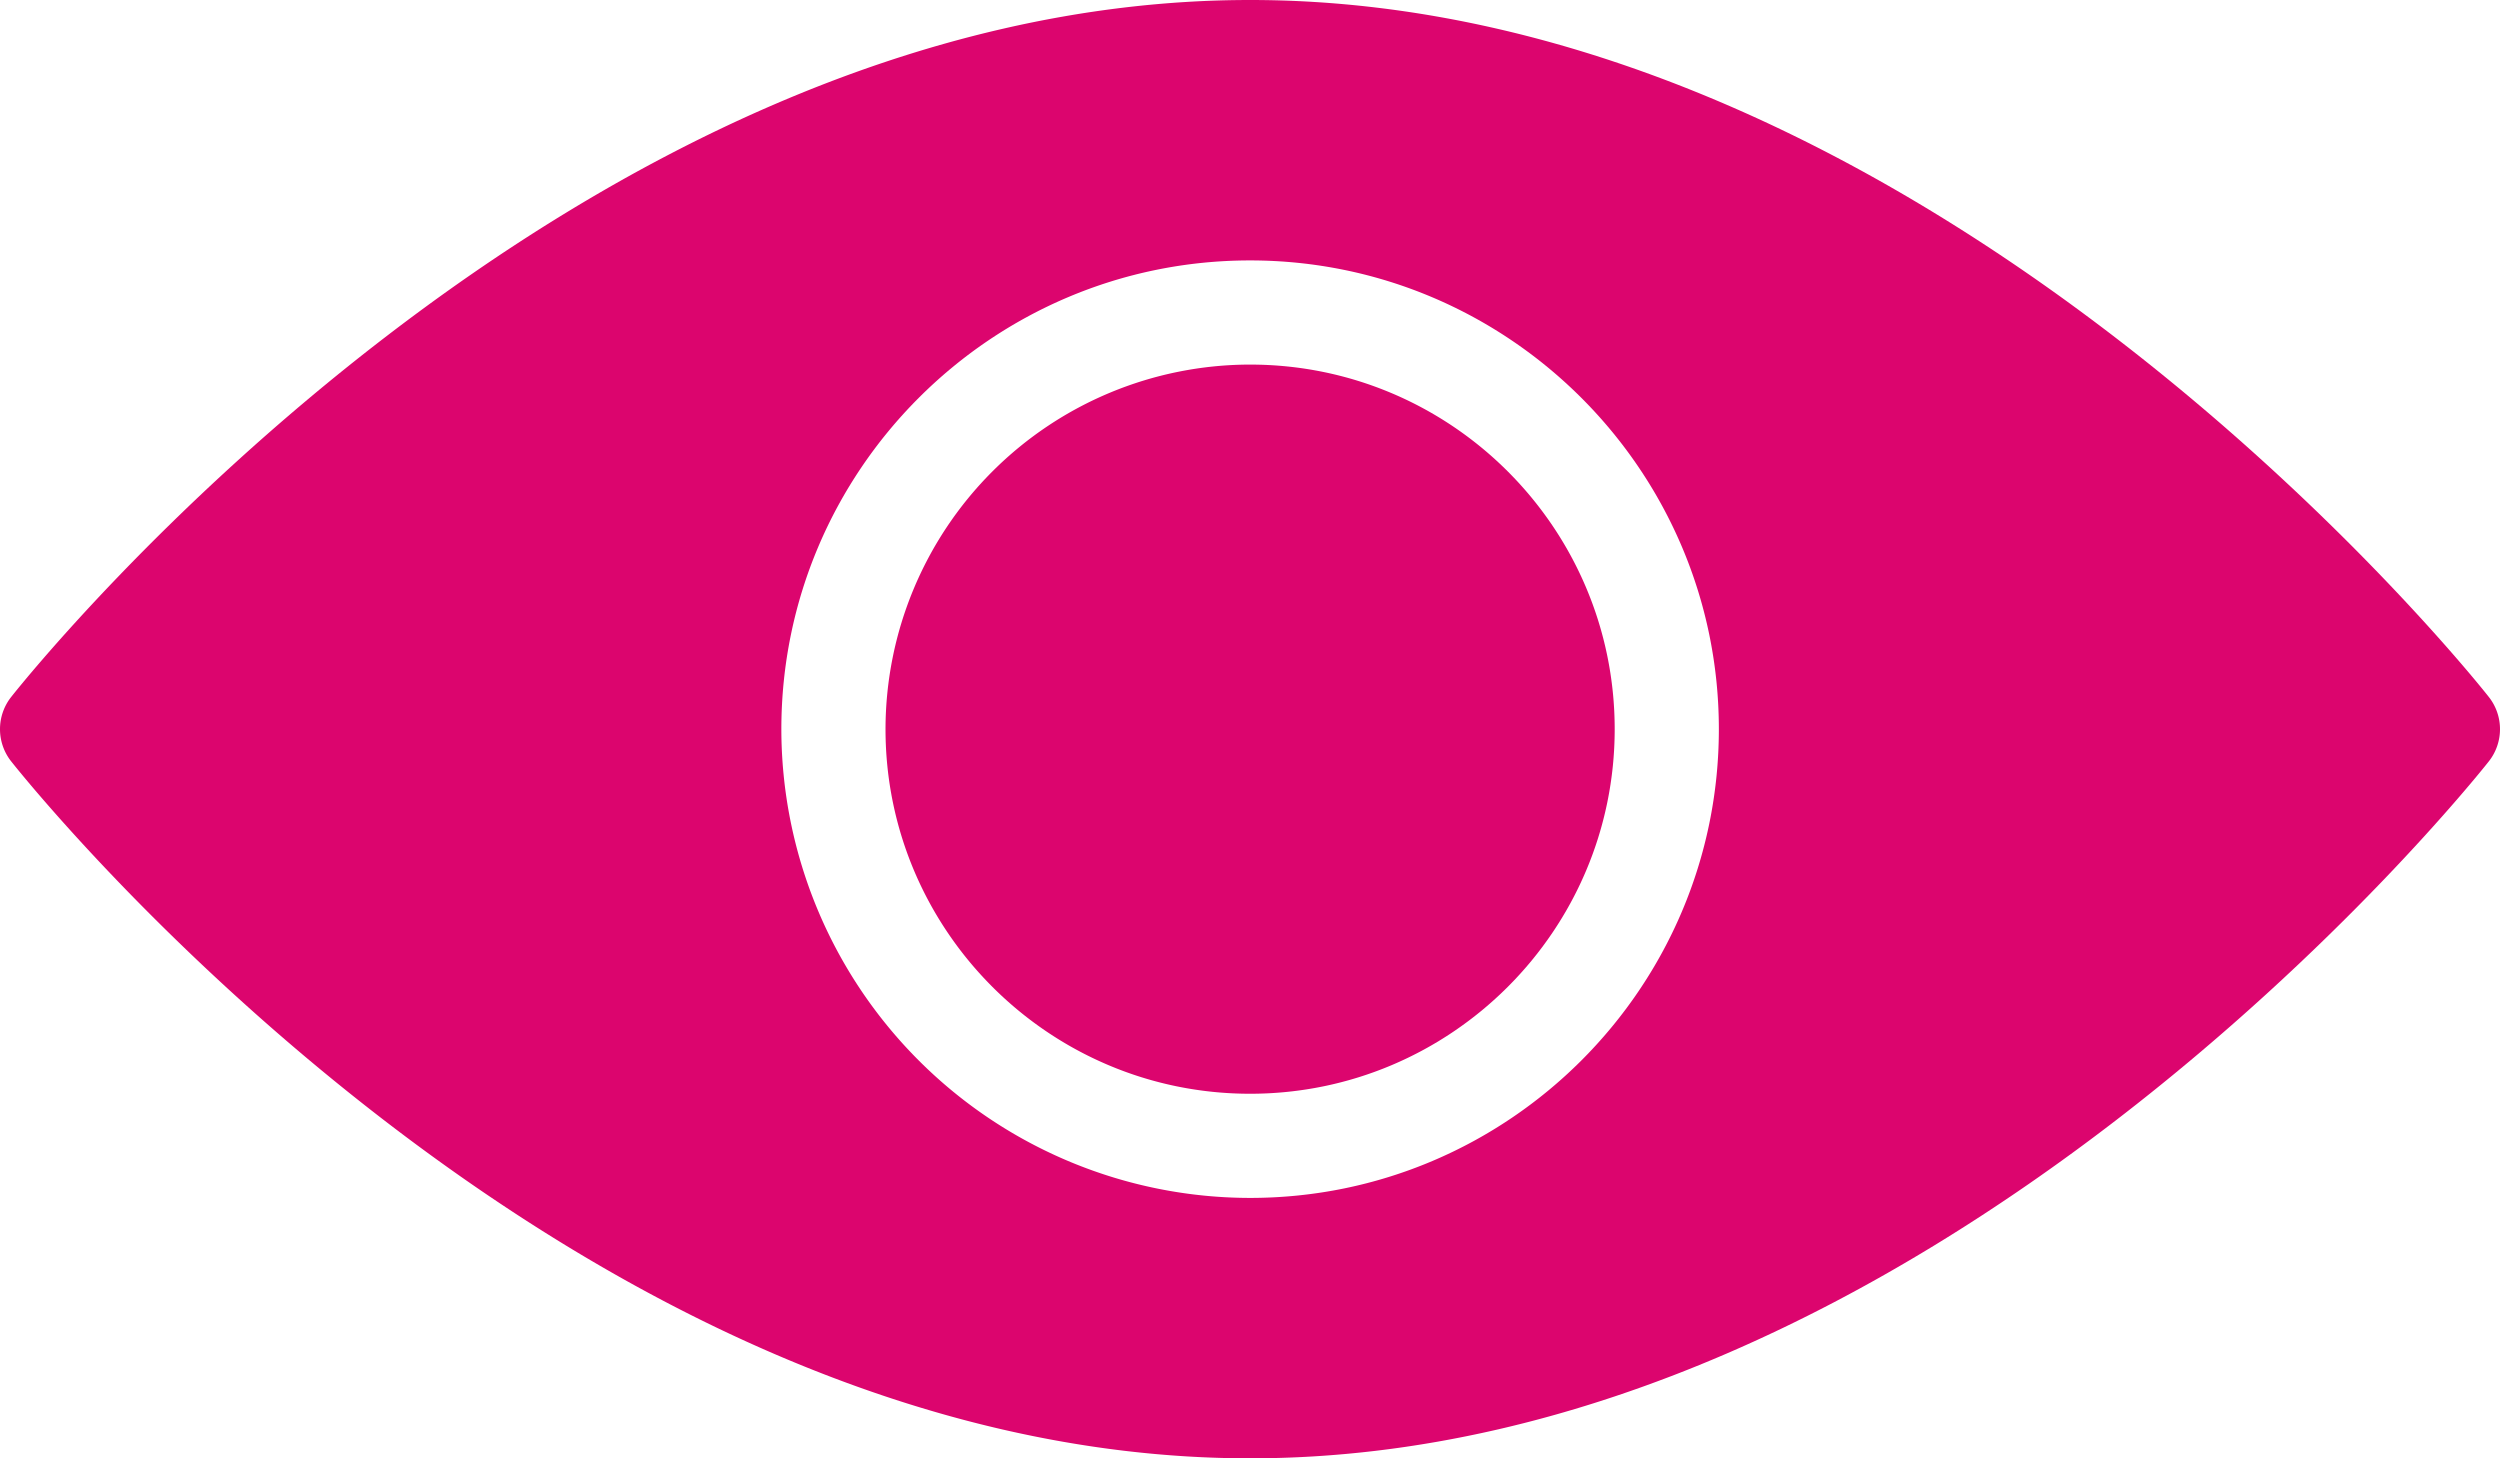 <svg width="24" height="14" viewBox="0 0 24 14" xmlns="http://www.w3.org/2000/svg"><title>view</title><g fill="#DC056E" fill-rule="evenodd"><path d="M12.001 2.5c2.48 0 4.5 2.018 4.5 4.5s-2.02 4.5-4.5 4.5a4.504 4.504 0 0 1-4.5-4.5c0-2.482 2.018-4.5 4.5-4.5M.108 7.31C.325 7.583 5.482 14 12.001 14c6.518 0 11.675-6.417 11.891-6.69a.499.499 0 0 0 0-.62C23.676 6.416 18.519 0 12.001 0 5.482 0 .325 6.416.108 6.69a.499.499 0 0 0 0 .62"/><path d="M12.001 10.5c1.93 0 3.5-1.57 3.5-3.5 0-1.931-1.57-3.5-3.5-3.5a3.503 3.503 0 0 0-3.5 3.5c0 1.93 1.569 3.5 3.5 3.5"/></g></svg>